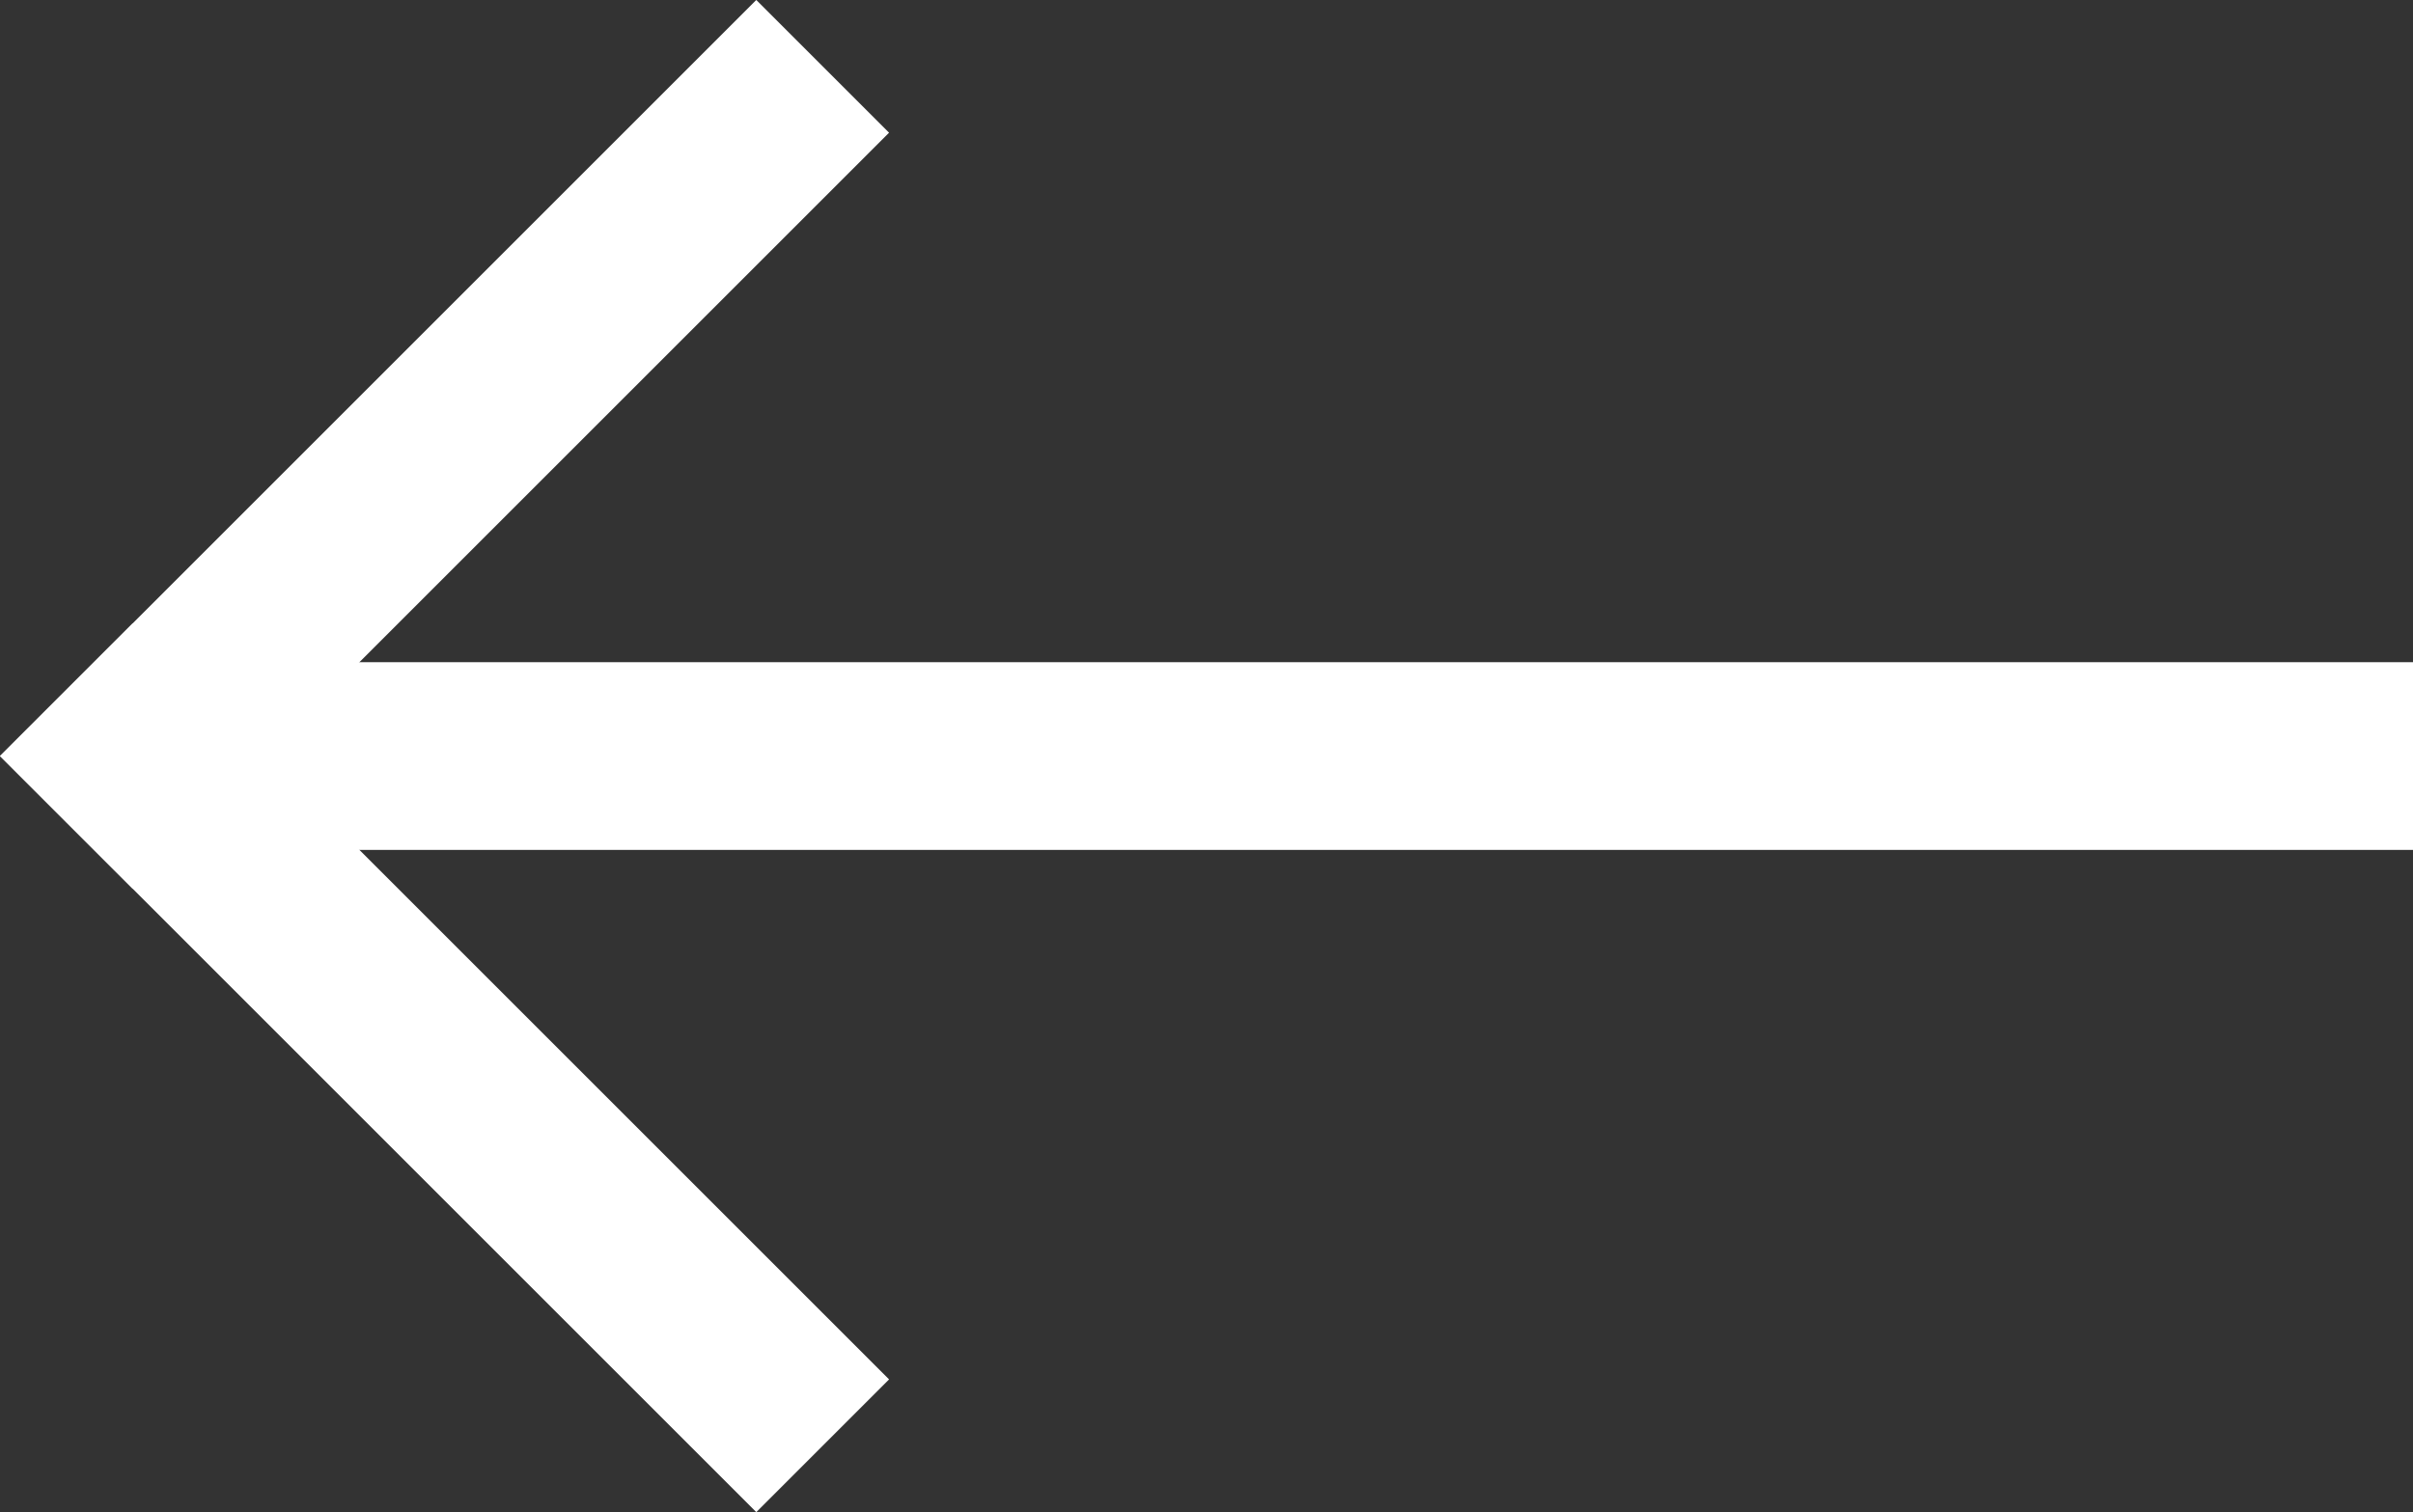 <svg xmlns="http://www.w3.org/2000/svg" width="16.706" height="10.473" viewBox="0 0 16.706 10.473">
  <rect x="0" y="0" width="16.706" height="10.473" fill="#333333" stroke="none"/>
  <g id="icon_arrow" transform="translate(0.919 0.919)">
    <line id="bottom_line" x1="4.317" y1="4.317" transform="translate(0 4.317)" fill="none" stroke="#fff" stroke-linecap="square" stroke-width="1.3"/>
    <line id="top_line" x1="4.317" y2="4.317" transform="translate(0)" fill="none" stroke="#fff" stroke-linecap="square" stroke-width="1.3"/>
    <line id="선_46" data-name="선 46" x2="14.133" transform="translate(1.004 4.317)" fill="none" stroke="#fff" stroke-linecap="square" stroke-width="1.3"/>
  </g>
</svg>
